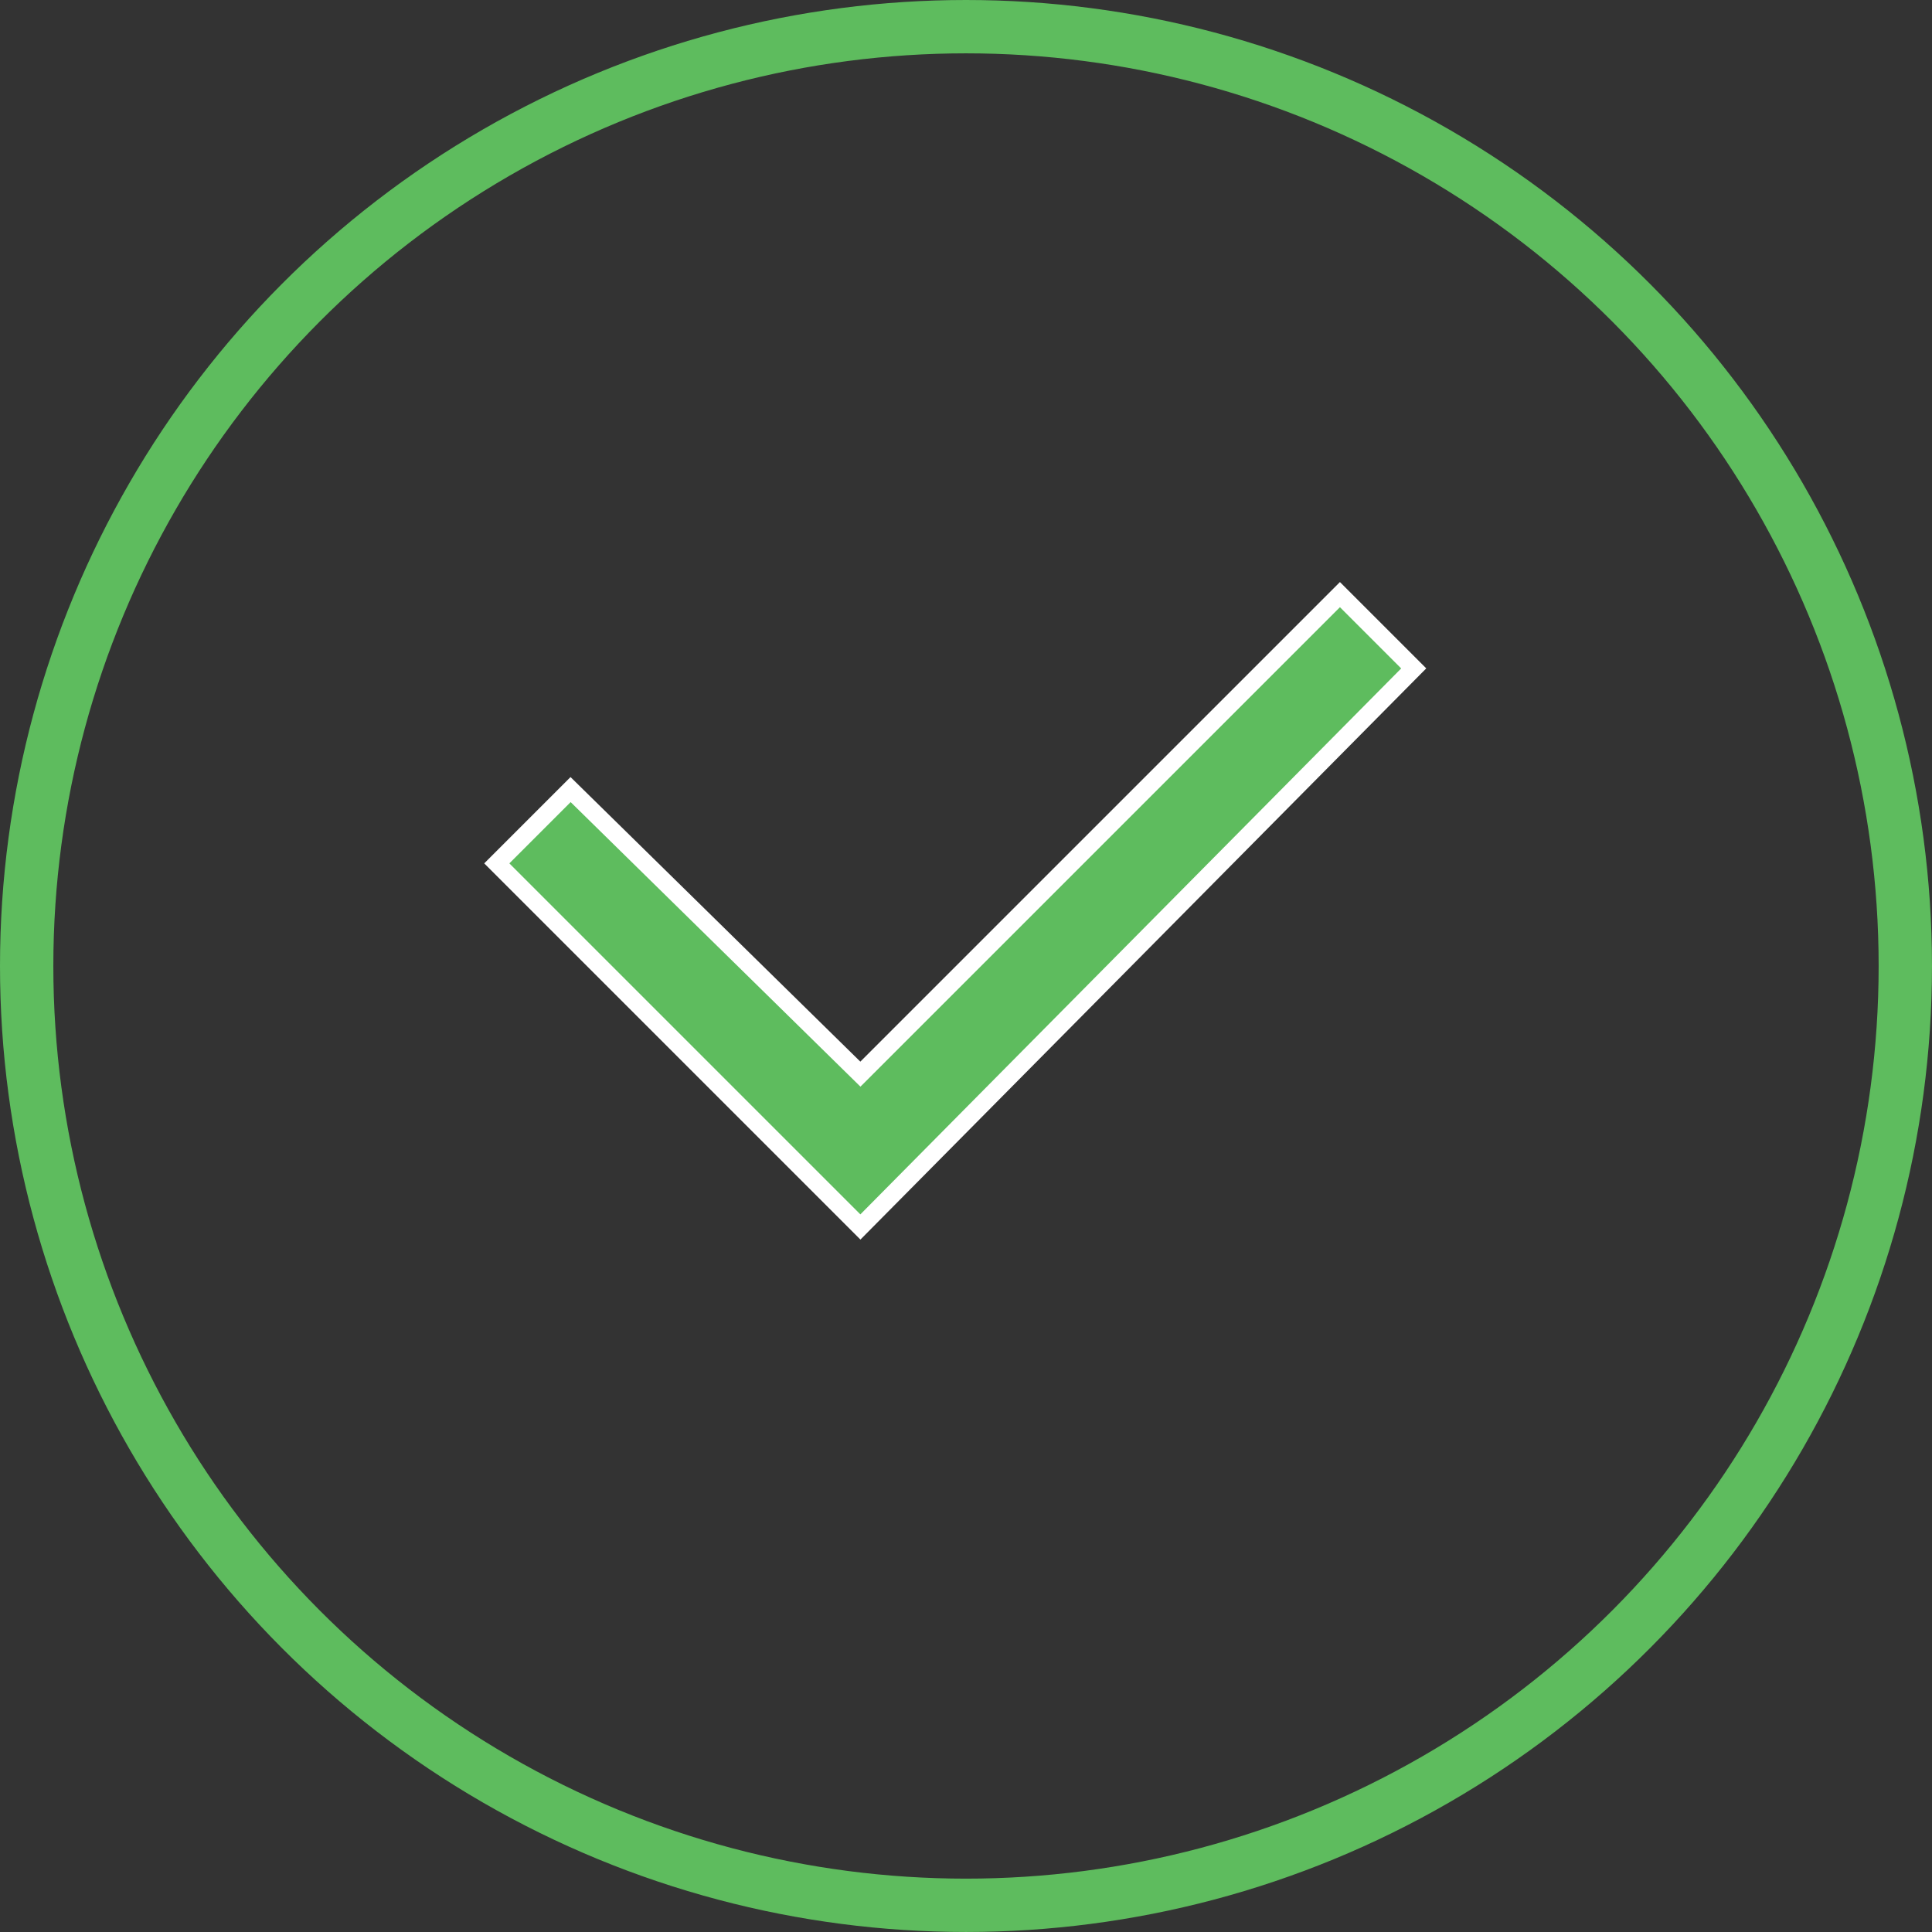 <svg xmlns="http://www.w3.org/2000/svg" width="108.667" height="108.667" viewBox="0 0 108.667 108.667">
  <rect x="0" y="0" width="108.667" height="108.667" fill="#333333" stroke="none"/>
  <g id="Group_6709" data-name="Group 6709" transform="translate(-1269.666 -385.666)">
    <g id="Ellipse_409" data-name="Ellipse 409" transform="translate(1269.666 385.666)" fill="none" stroke="#5ebc5e" stroke-width="3">
      <circle cx="54.333" cy="54.333" r="54.333" stroke="none"/>
      <circle cx="54.333" cy="54.333" r="52.833" fill="none"/>
    </g>
    <g id="Group_2242" data-name="Group 2242" transform="translate(1297.609 419.111)">
      <path id="Checkbox" d="M20.451,35.567,0,15.116l4.15-4.15,16.3,16.005L47.423,0l4.15,4.15Z" transform="translate(0 0)" fill="#5ebc5e" stroke="#fff" stroke-width="1"/>
    </g>
  </g>
</svg>
